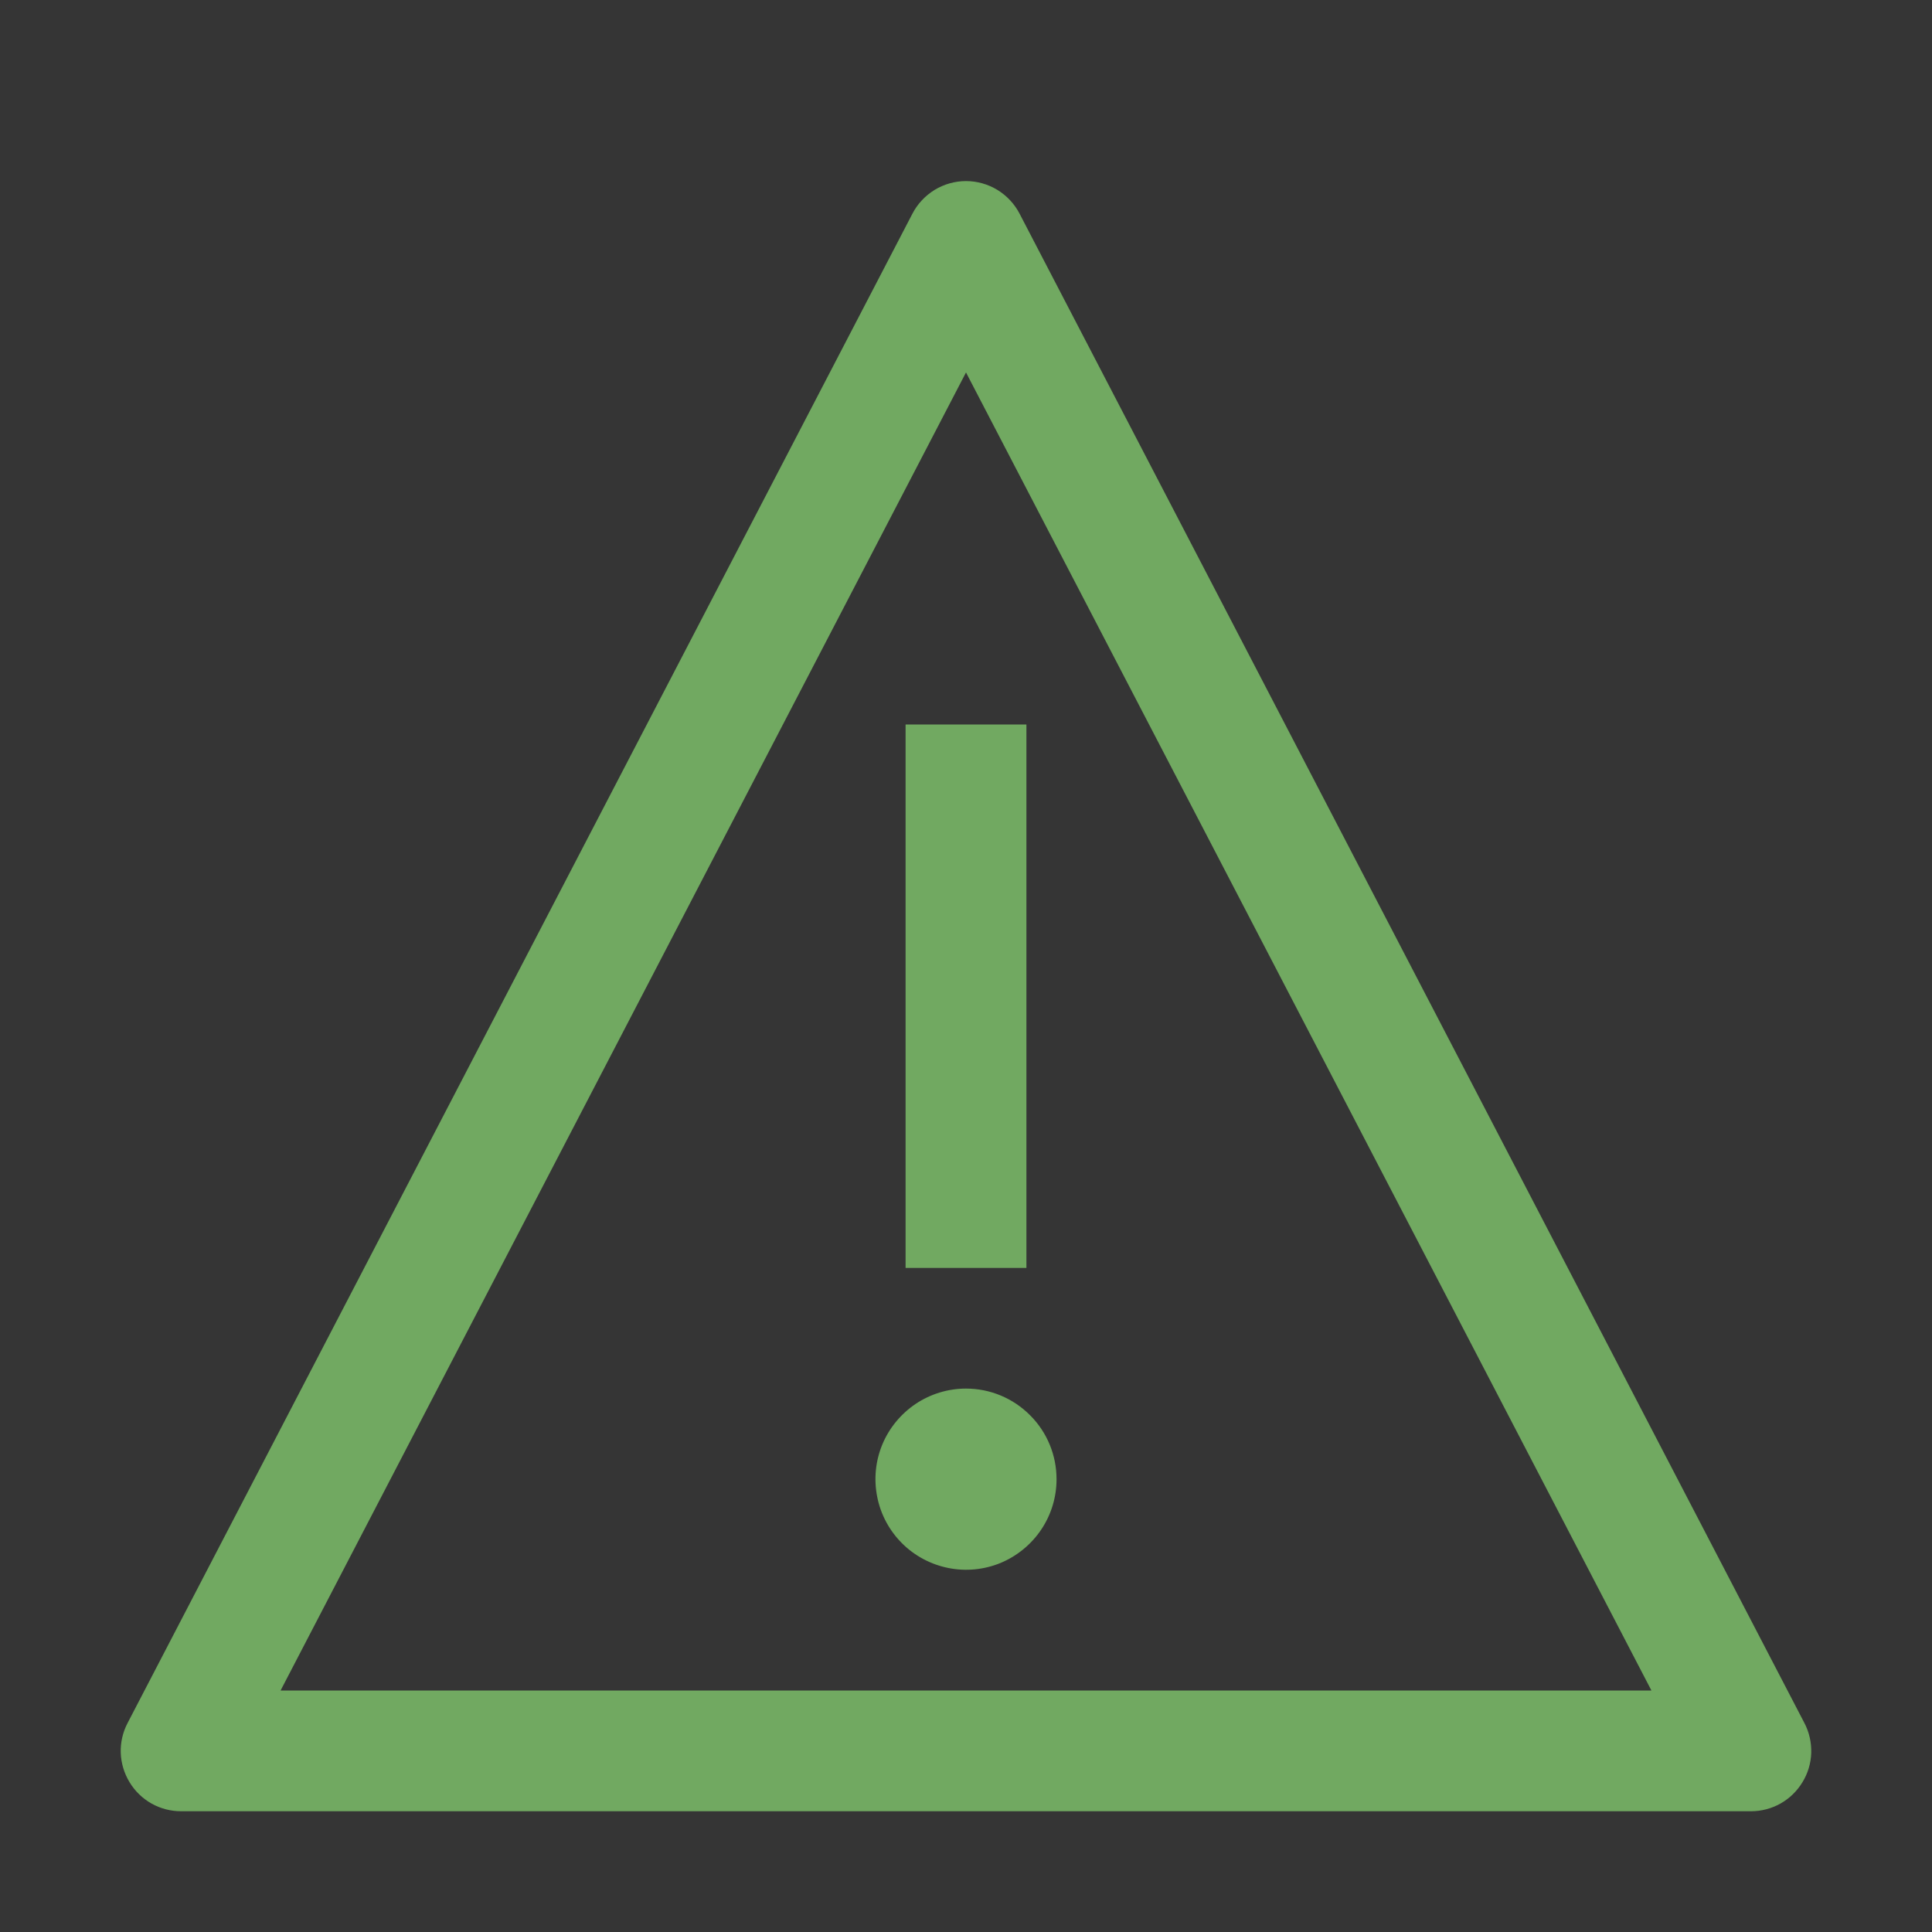 <svg xmlns="http://www.w3.org/2000/svg" fill="none" viewBox="0 0 22 22" height="22" width="22">
<rect x="0" y="0" width="22" height="22" fill="#333333" stroke="none"/>
<rect style="mix-blend-mode:multiply" fill-opacity="0.01" fill="white" height="22" width="22"></rect>
<path fill="#71A961" d="M11 15.812C10.796 15.812 10.597 15.873 10.427 15.986C10.258 16.1 10.125 16.261 10.047 16.449C9.969 16.638 9.949 16.845 9.989 17.045C10.028 17.245 10.127 17.429 10.271 17.573C10.415 17.717 10.599 17.815 10.799 17.855C10.999 17.895 11.206 17.875 11.395 17.797C11.583 17.718 11.744 17.586 11.857 17.417C11.971 17.247 12.031 17.048 12.031 16.844C12.031 16.57 11.923 16.308 11.729 16.115C11.536 15.921 11.274 15.812 11 15.812Z"></path>
<path fill="#71A961" d="M11.688 8.25H10.312V14.438H11.688V8.25Z"></path>
<path fill="#71A961" d="M19.938 20.625H2.063C1.944 20.625 1.828 20.595 1.725 20.537C1.622 20.479 1.536 20.395 1.475 20.294C1.414 20.193 1.379 20.078 1.375 19.96C1.371 19.842 1.398 19.725 1.453 19.62L10.39 2.433C10.448 2.321 10.536 2.228 10.643 2.162C10.751 2.097 10.874 2.062 11 2.062C11.126 2.062 11.249 2.097 11.357 2.162C11.464 2.228 11.552 2.321 11.61 2.433L20.547 19.62C20.602 19.725 20.628 19.842 20.625 19.96C20.621 20.078 20.587 20.193 20.525 20.294C20.464 20.395 20.378 20.479 20.275 20.537C20.172 20.595 20.056 20.625 19.938 20.625ZM3.197 19.25H18.803L18.804 19.248L11.001 4.243H10.999L3.196 19.248L3.197 19.25Z"></path>
</svg>
